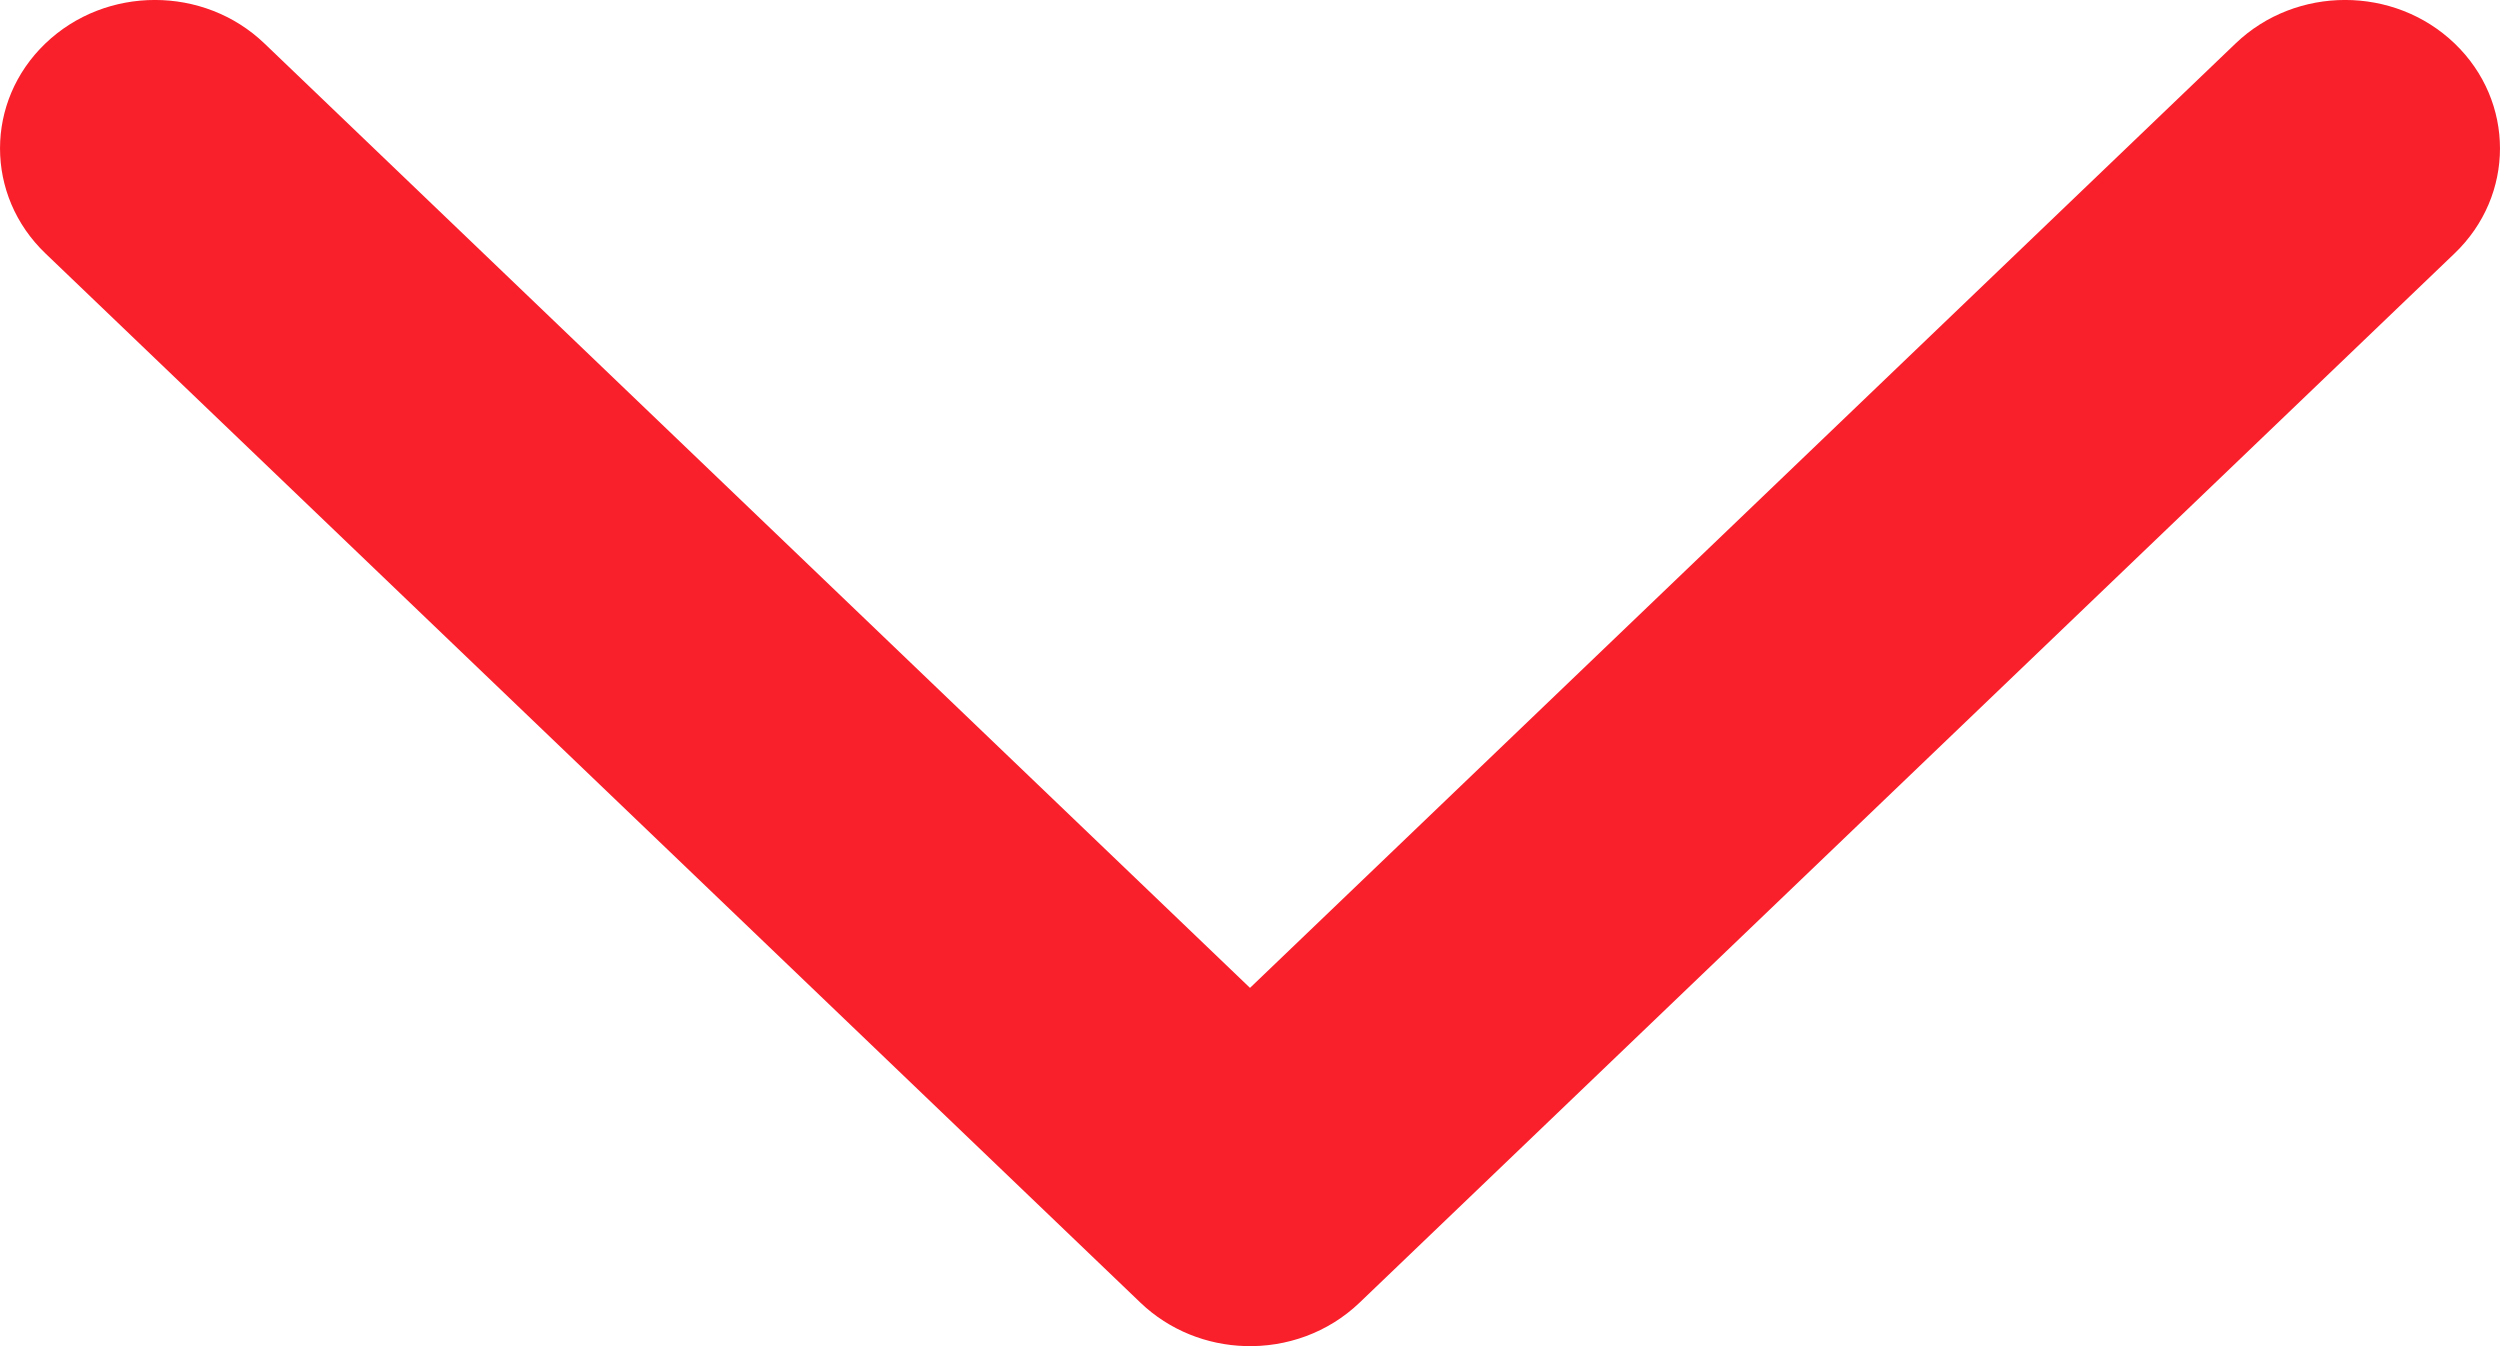<svg width="26" height="14" viewBox="0 0 26 14" fill="none" xmlns="http://www.w3.org/2000/svg">
<path fill-rule="evenodd" clip-rule="evenodd" d="M13 10.274L23.25 0.452C23.879 -0.151 24.899 -0.151 25.528 0.452C26.157 1.055 26.157 2.032 25.528 2.635L14.139 13.548C13.811 13.862 13.377 14.013 12.947 13.999C12.553 13.987 12.162 13.836 11.861 13.548L0.472 2.635C-0.157 2.032 -0.157 1.055 0.472 0.452C1.101 -0.151 2.121 -0.151 2.75 0.452L13 10.274Z" fill="#F91F2B"/>
</svg>
